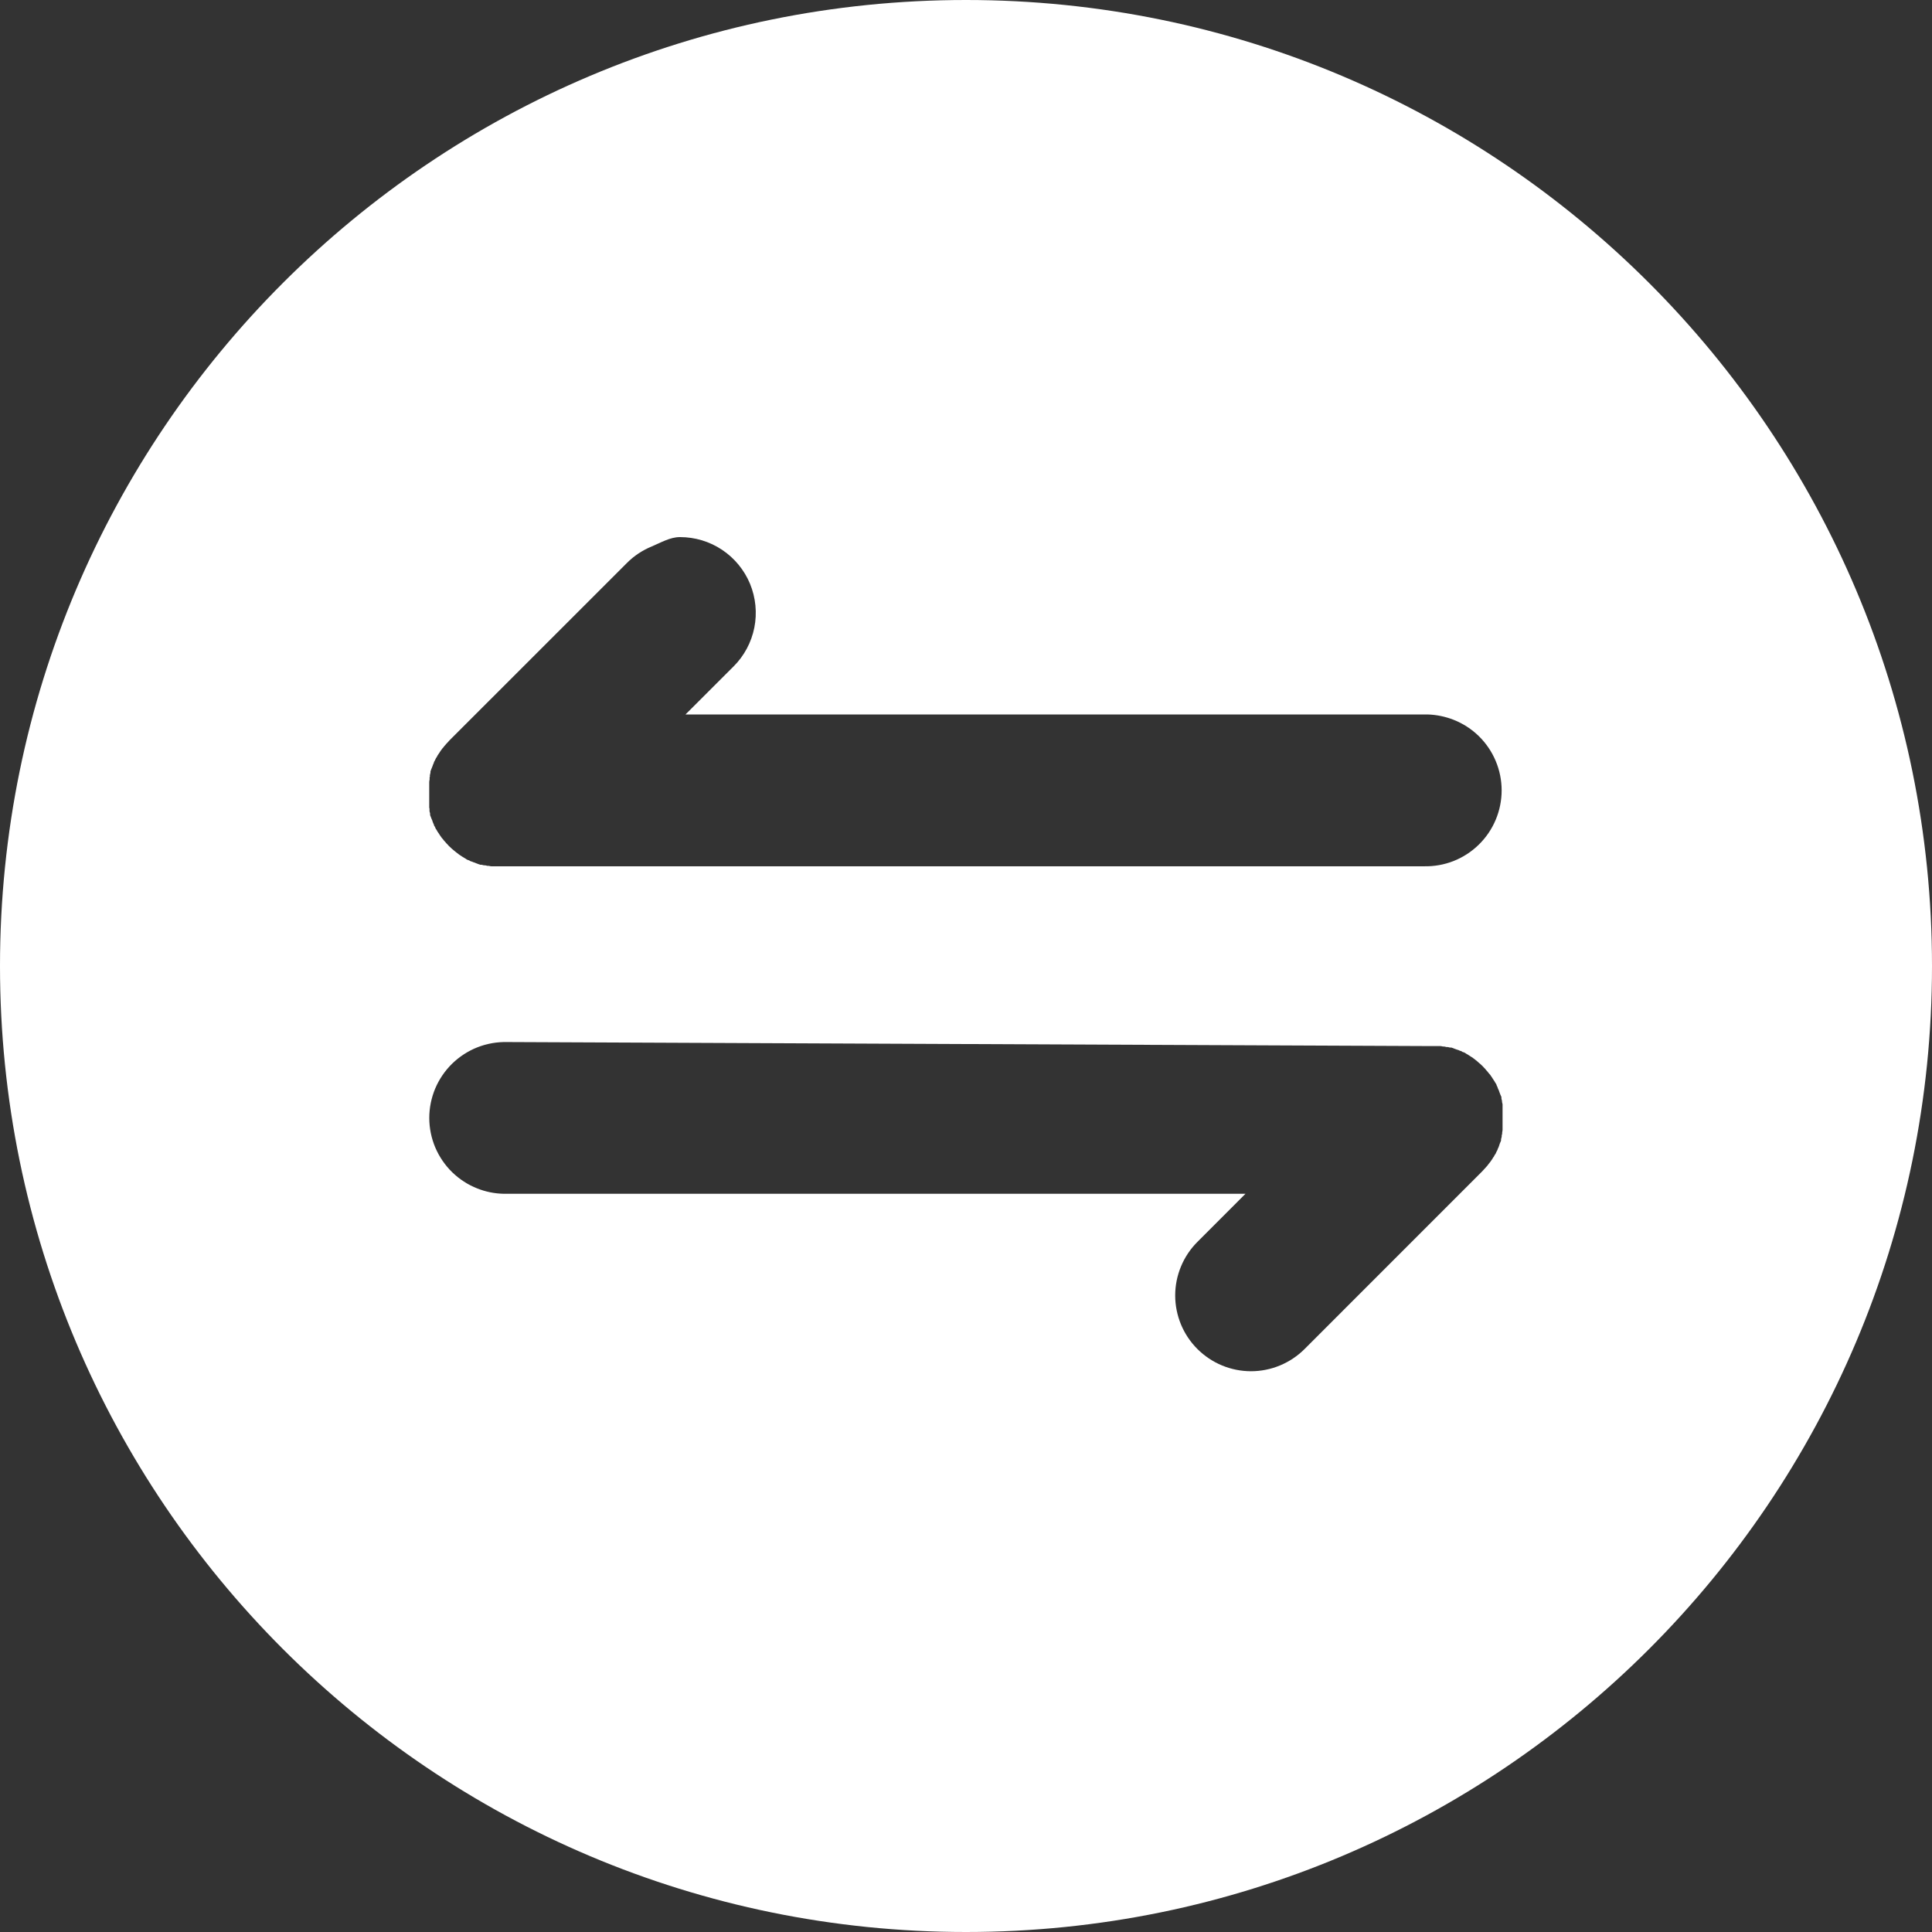 <svg width="36" height="36" viewBox="0 0 36 36" fill="none" xmlns="http://www.w3.org/2000/svg">
<rect x="0" y="0" width="36" height="36" fill="#333333" stroke="none"/>
<path d="M18 0C27.941 0 36 8.059 36 18C36 27.941 27.941 36 18 36C8.059 36 0 27.941 0 18C0 8.059 8.059 0 18 0ZM9.447 19.417C9.259 19.413 9.072 19.446 8.896 19.515C8.721 19.584 8.561 19.688 8.426 19.819C8.291 19.951 8.184 20.108 8.11 20.282C8.037 20.456 7.999 20.643 7.999 20.831C7.999 21.02 8.037 21.206 8.11 21.38C8.184 21.554 8.291 21.711 8.426 21.843C8.561 21.974 8.721 22.078 8.896 22.146C9.05 22.207 9.213 22.24 9.377 22.244H23.208L22.312 23.141C22.181 23.272 22.077 23.427 22.006 23.599C21.935 23.77 21.898 23.953 21.898 24.139C21.898 24.324 21.935 24.508 22.006 24.68C22.077 24.851 22.181 25.006 22.312 25.137C22.444 25.268 22.599 25.372 22.77 25.443C22.942 25.514 23.125 25.551 23.311 25.551C23.496 25.551 23.68 25.514 23.851 25.443C24.022 25.372 24.178 25.268 24.309 25.137L27.615 21.83L27.662 21.779C27.666 21.776 27.67 21.771 27.673 21.767L27.684 21.755C27.689 21.75 27.693 21.745 27.697 21.74L27.711 21.725C27.72 21.715 27.728 21.704 27.735 21.693L27.743 21.683C27.746 21.679 27.748 21.675 27.752 21.672L27.766 21.654L27.78 21.635L27.794 21.615C27.797 21.609 27.801 21.602 27.806 21.597C27.811 21.591 27.815 21.584 27.818 21.577C27.822 21.57 27.826 21.563 27.832 21.558C27.835 21.552 27.838 21.546 27.842 21.54C27.846 21.534 27.849 21.527 27.852 21.52C27.856 21.513 27.861 21.507 27.867 21.501L27.872 21.49C27.877 21.482 27.881 21.472 27.884 21.463C27.886 21.456 27.89 21.45 27.895 21.444C27.9 21.436 27.904 21.426 27.907 21.416C27.907 21.415 27.907 21.413 27.907 21.412C27.909 21.407 27.911 21.401 27.914 21.396C27.917 21.392 27.92 21.386 27.922 21.381L27.933 21.35L27.939 21.332C27.939 21.326 27.944 21.32 27.945 21.315C27.947 21.311 27.945 21.306 27.95 21.302L27.955 21.289C27.958 21.28 27.962 21.272 27.966 21.264L27.97 21.251V21.227L27.981 21.185C27.983 21.178 27.983 21.172 27.981 21.165L27.986 21.144L27.991 21.123V21.099C27.995 21.084 27.997 21.068 27.998 21.053V20.575L27.993 20.555L27.988 20.533C27.987 20.527 27.987 20.52 27.988 20.514L27.977 20.472V20.447C27.975 20.434 27.97 20.422 27.963 20.41L27.958 20.398C27.956 20.393 27.954 20.389 27.952 20.384L27.946 20.367C27.946 20.361 27.941 20.355 27.939 20.35L27.929 20.319C27.927 20.314 27.925 20.309 27.922 20.304C27.919 20.299 27.916 20.293 27.914 20.288L27.908 20.271C27.908 20.266 27.903 20.259 27.901 20.254V20.249C27.898 20.242 27.894 20.236 27.889 20.23C27.889 20.228 27.889 20.225 27.889 20.223C27.884 20.214 27.88 20.205 27.877 20.195C27.873 20.188 27.868 20.181 27.862 20.175C27.862 20.168 27.855 20.162 27.852 20.156L27.842 20.139C27.838 20.131 27.833 20.124 27.827 20.118C27.824 20.112 27.821 20.106 27.816 20.101C27.812 20.095 27.808 20.088 27.805 20.082C27.803 20.078 27.8 20.075 27.797 20.071C27.794 20.068 27.792 20.064 27.79 20.061C27.785 20.052 27.779 20.043 27.773 20.035C27.769 20.032 27.766 20.027 27.764 20.023C27.76 20.02 27.758 20.017 27.755 20.014L27.746 20.003L27.733 19.988L27.721 19.972C27.717 19.967 27.713 19.962 27.709 19.958C27.704 19.954 27.7 19.949 27.696 19.944C27.692 19.941 27.689 19.936 27.686 19.932L27.677 19.92C27.668 19.912 27.66 19.903 27.652 19.894L27.629 19.869L27.604 19.845L27.577 19.82L27.565 19.811L27.553 19.8C27.548 19.796 27.543 19.793 27.539 19.788L27.525 19.775C27.516 19.767 27.507 19.759 27.496 19.752C27.493 19.748 27.489 19.745 27.485 19.743L27.475 19.735L27.457 19.722L27.438 19.707L27.427 19.7L27.417 19.694C27.41 19.691 27.404 19.686 27.398 19.682C27.393 19.677 27.386 19.673 27.38 19.67C27.372 19.666 27.365 19.662 27.359 19.656L27.322 19.635C27.315 19.631 27.308 19.627 27.303 19.621L27.292 19.616C27.284 19.611 27.274 19.607 27.265 19.605H27.259C27.252 19.602 27.246 19.598 27.24 19.593C27.232 19.587 27.222 19.584 27.212 19.581H27.207C27.201 19.579 27.195 19.576 27.19 19.573L27.175 19.566L27.144 19.557L27.127 19.55L27.109 19.544L27.096 19.539L27.082 19.533C27.073 19.531 27.065 19.528 27.057 19.524L27.044 19.52H27.019L26.977 19.51H26.952L26.932 19.505L26.909 19.5H26.885C26.87 19.496 26.855 19.493 26.84 19.492H26.636L9.447 19.417ZM12.671 10.008C12.486 10.007 12.311 10.113 12.14 10.184C11.969 10.255 11.813 10.358 11.683 10.489L8.375 13.796L8.351 13.823C8.343 13.832 8.335 13.841 8.327 13.849L8.317 13.859C8.314 13.864 8.31 13.867 8.307 13.871C8.303 13.876 8.3 13.882 8.295 13.886C8.29 13.89 8.286 13.894 8.282 13.899C8.273 13.909 8.265 13.919 8.258 13.93L8.249 13.94L8.24 13.95L8.227 13.969L8.212 13.988C8.21 13.992 8.209 13.996 8.206 13.999C8.203 14.002 8.2 14.005 8.198 14.009C8.195 14.015 8.191 14.022 8.187 14.028C8.182 14.034 8.177 14.04 8.174 14.046C8.171 14.054 8.166 14.06 8.16 14.066L8.149 14.085C8.146 14.091 8.143 14.097 8.14 14.104C8.136 14.111 8.131 14.119 8.125 14.125L8.12 14.135C8.115 14.143 8.111 14.153 8.107 14.162C8.105 14.169 8.102 14.175 8.097 14.181C8.092 14.189 8.087 14.198 8.084 14.208V14.213C8.082 14.218 8.081 14.224 8.078 14.229C8.075 14.233 8.072 14.239 8.07 14.244L8.06 14.274C8.058 14.28 8.056 14.287 8.053 14.292L8.046 14.309L8.035 14.336C8.033 14.345 8.03 14.353 8.026 14.361L8.021 14.374V14.398L8.011 14.44C8.009 14.446 8.009 14.453 8.011 14.46C8.011 14.468 8.011 14.477 8.005 14.484V14.526C8.001 14.541 7.999 14.556 7.998 14.571V15.051L8.003 15.068V15.116L8.014 15.158V15.183C8.016 15.196 8.021 15.208 8.027 15.22L8.037 15.248C8.037 15.253 8.043 15.258 8.045 15.265C8.045 15.27 8.05 15.277 8.052 15.281L8.062 15.312C8.064 15.318 8.066 15.323 8.068 15.328C8.071 15.333 8.073 15.339 8.075 15.344L8.082 15.36C8.084 15.365 8.086 15.371 8.088 15.376V15.381C8.09 15.388 8.095 15.394 8.1 15.399L8.105 15.41C8.111 15.419 8.114 15.429 8.117 15.438C8.121 15.446 8.125 15.452 8.131 15.458L8.142 15.477L8.151 15.494C8.155 15.502 8.16 15.509 8.166 15.516C8.17 15.522 8.174 15.528 8.179 15.534C8.183 15.54 8.187 15.546 8.19 15.553L8.197 15.563C8.2 15.567 8.203 15.57 8.205 15.574C8.21 15.583 8.215 15.591 8.222 15.599L8.231 15.611L8.24 15.622C8.243 15.626 8.246 15.629 8.249 15.632C8.253 15.637 8.257 15.643 8.262 15.648C8.266 15.652 8.27 15.658 8.273 15.663C8.277 15.668 8.282 15.673 8.286 15.677L8.298 15.69L8.309 15.703L8.319 15.715C8.328 15.723 8.336 15.732 8.343 15.74L8.366 15.765L8.392 15.789C8.4 15.796 8.408 15.804 8.416 15.812L8.441 15.833C8.446 15.836 8.451 15.84 8.455 15.845C8.46 15.849 8.465 15.854 8.47 15.857C8.479 15.866 8.489 15.874 8.499 15.881L8.521 15.898L8.558 15.926L8.579 15.94C8.586 15.943 8.592 15.947 8.598 15.952L8.615 15.964C8.623 15.967 8.631 15.972 8.637 15.977L8.674 15.999C8.681 16.002 8.688 16.007 8.693 16.013L8.704 16.018C8.713 16.023 8.722 16.027 8.731 16.029H8.736C8.743 16.032 8.75 16.036 8.755 16.041C8.764 16.046 8.773 16.05 8.783 16.053H8.789L8.82 16.066L8.851 16.076L8.868 16.084L8.885 16.09L8.898 16.095L8.913 16.101L8.938 16.109L8.951 16.114H8.976L9.018 16.124H9.042L9.084 16.134H9.109C9.124 16.138 9.138 16.141 9.153 16.142H26.533C26.722 16.146 26.91 16.113 27.085 16.044C27.26 15.975 27.42 15.871 27.555 15.739C27.69 15.607 27.797 15.45 27.87 15.276C27.943 15.103 27.981 14.916 27.981 14.727C27.981 14.539 27.943 14.352 27.87 14.179C27.797 14.005 27.69 13.848 27.555 13.716C27.42 13.584 27.26 13.481 27.085 13.412C26.931 13.352 26.768 13.318 26.604 13.313H12.773L13.669 12.418C13.867 12.221 14.001 11.969 14.056 11.695C14.11 11.421 14.082 11.137 13.976 10.879C13.869 10.621 13.687 10.4 13.455 10.245C13.223 10.09 12.95 10.008 12.671 10.008Z" fill="white"/>
</svg>
